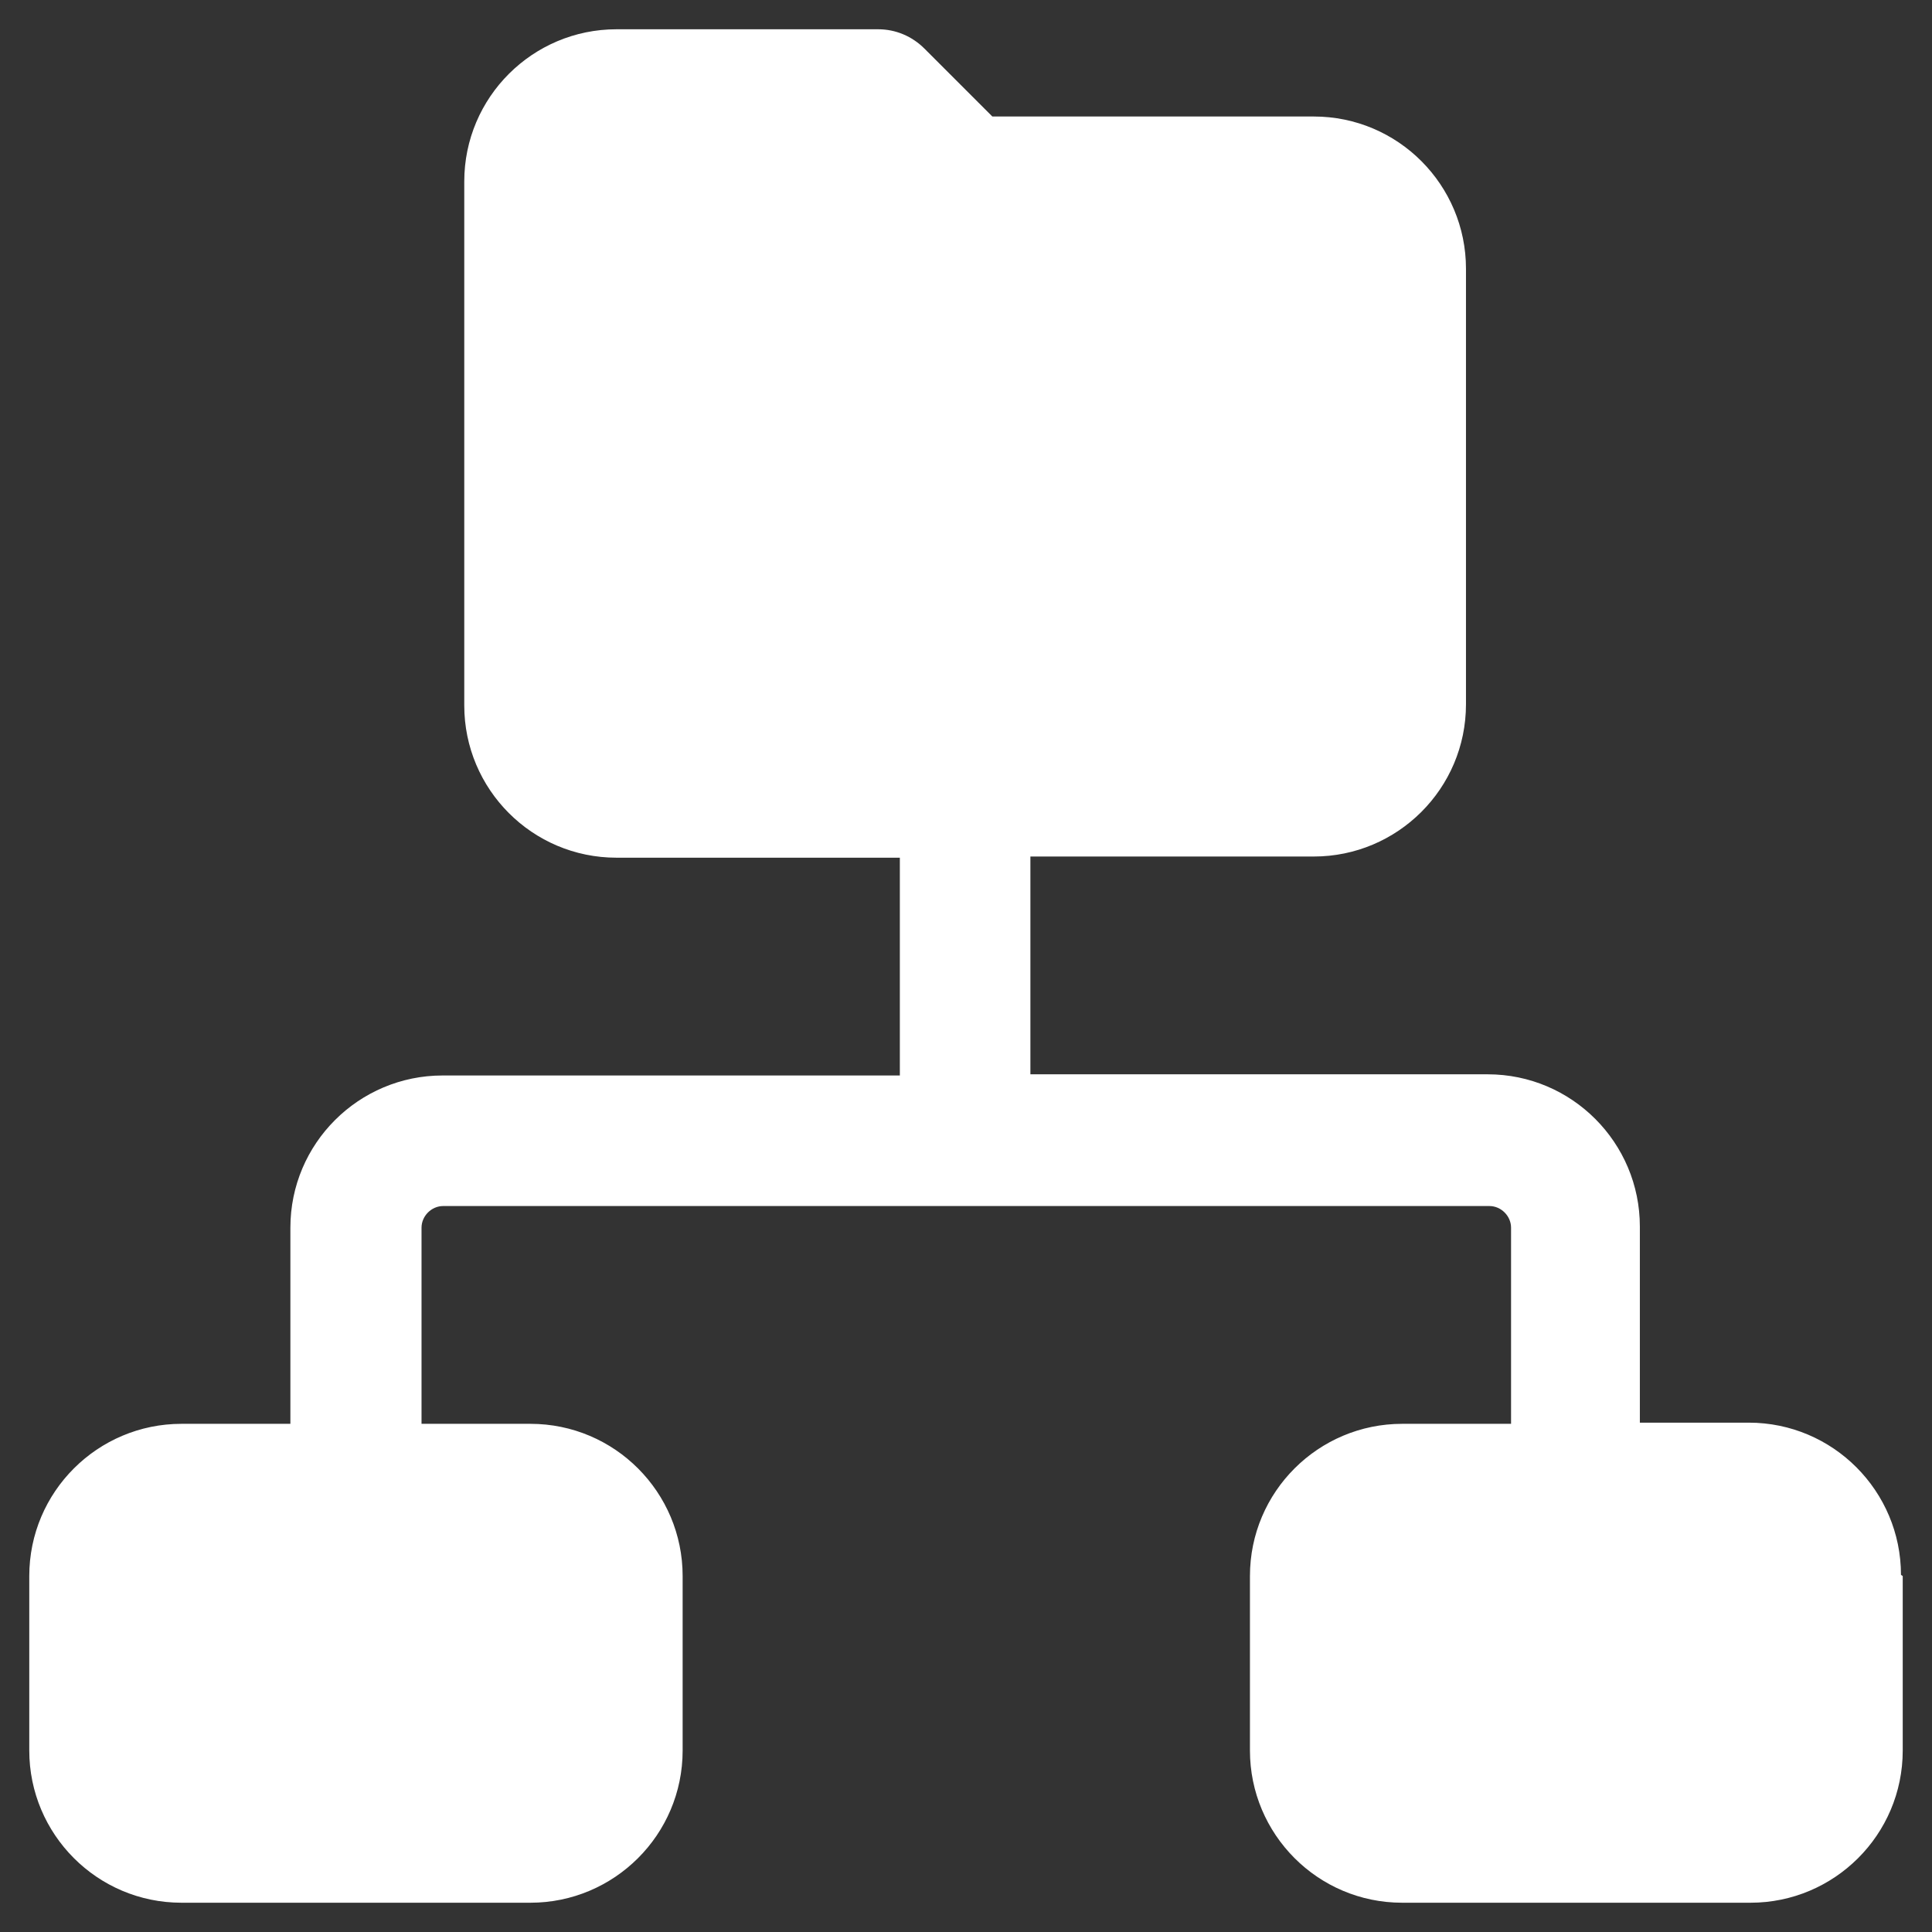 <?xml version="1.0" encoding="UTF-8"?>
<svg id="Layer_1" xmlns="http://www.w3.org/2000/svg" viewBox="0 0 33 33">
  <rect x="0" y="0" width="33" height="33" fill="#333333" stroke="none"/>
  <defs>
    <style>
      .cls-1 {
        fill: #fff;
      }
    </style>
  </defs>
  <path class="cls-1" d="M32.5,26.92v2.98c0,1.44-1.17,2.6-2.6,2.6h-5.95c-1.44,0-2.6-1.17-2.6-2.6v-2.98c0-1.44,1.17-2.6,2.6-2.6h1.86v-3.35c0-.2-.17-.37-.37-.37H7.57c-.2,0-.37.17-.37.37v3.35h1.86c1.44,0,2.6,1.17,2.6,2.6v2.98c0,1.44-1.17,2.6-2.6,2.6H3.1c-1.44,0-2.6-1.17-2.6-2.6v-2.98c0-1.44,1.17-2.6,2.6-2.6h1.86v-3.35c0-1.44,1.17-2.6,2.6-2.6h7.81v-3.72h-4.84c-1.44,0-2.6-1.17-2.6-2.6V3.1c0-1.44,1.17-2.6,2.6-2.6h4.47c.3,0,.58.12.79.33l1.16,1.16h5.49c1.44,0,2.6,1.17,2.6,2.6v7.44c0,1.44-1.17,2.6-2.6,2.6h-4.84v3.72h7.81c1.44,0,2.6,1.17,2.6,2.6v3.35h1.86c1.44,0,2.6,1.17,2.6,2.6h0Z"/>
</svg>